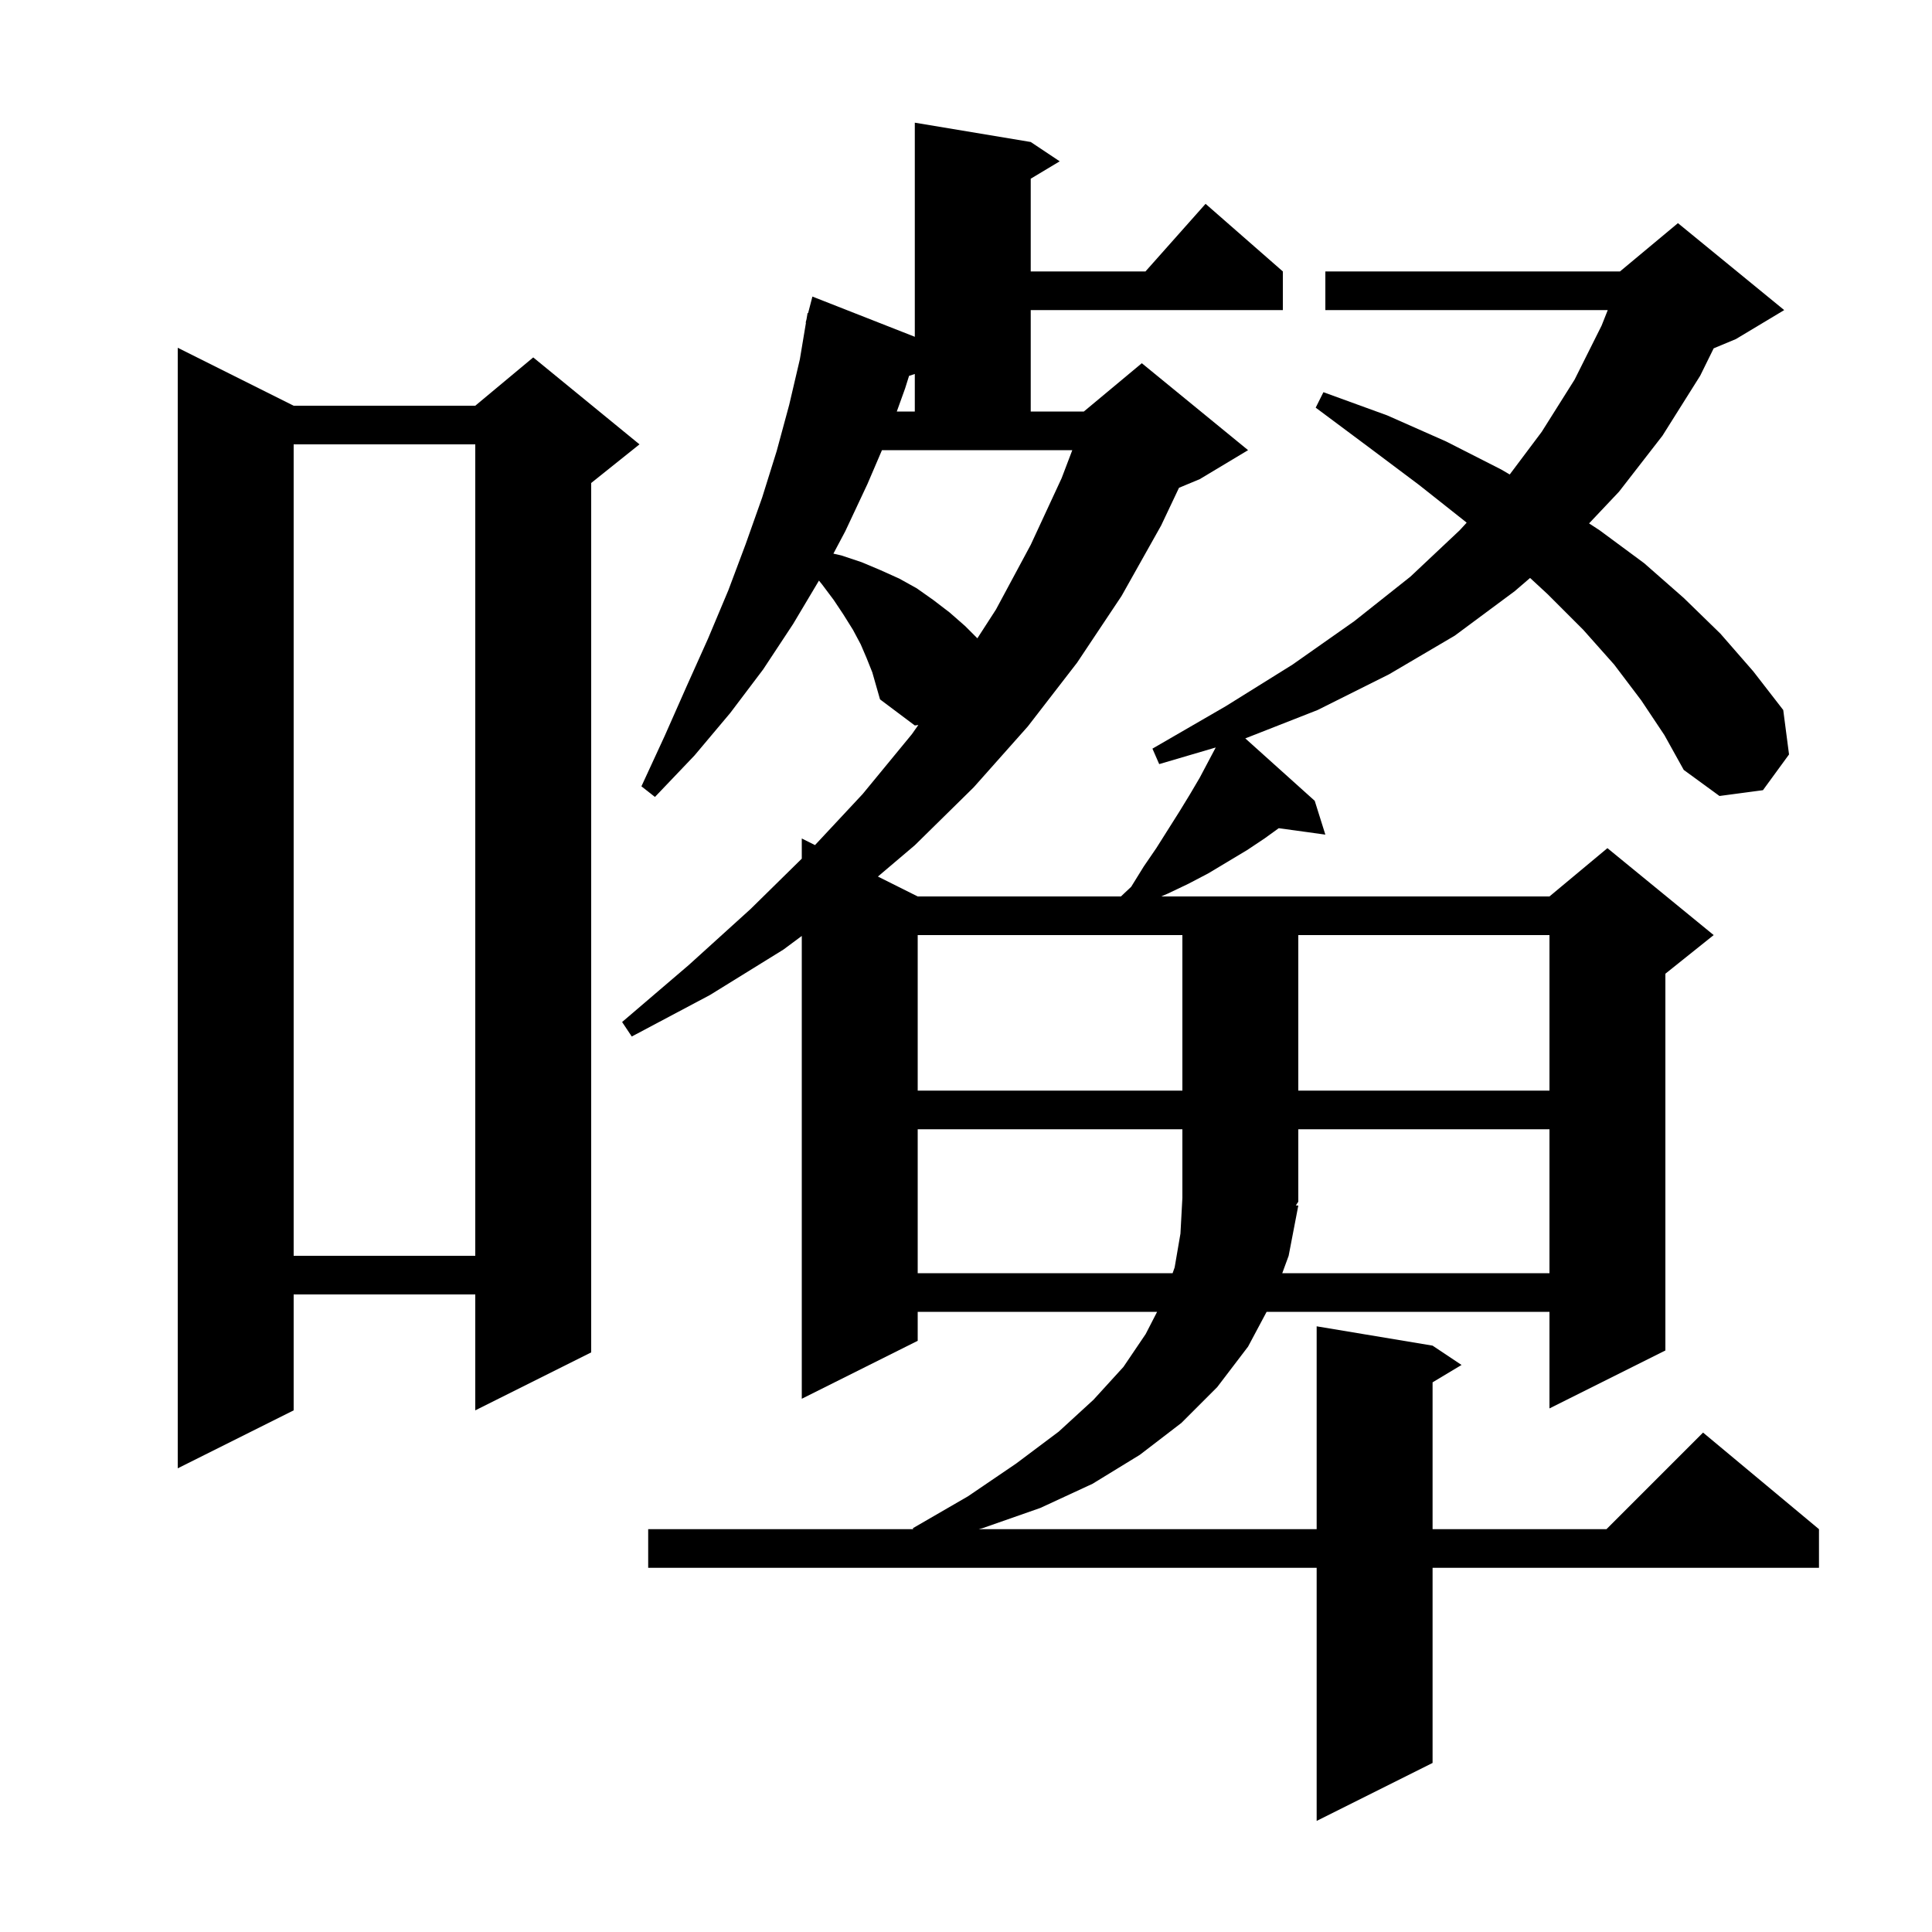 <svg xmlns="http://www.w3.org/2000/svg" xmlns:xlink="http://www.w3.org/1999/xlink" version="1.1" baseProfile="full" viewBox="0 0 200 200" width="200" height="200"><g fill="currentColor"><path d="M 169.9 72.5 L 167.1 68.8 L 163.9 65.2 L 160.2 61.5 L 158.394 59.83 L 156.8 61.2 L 150.6 65.8 L 143.8 69.8 L 136.4 73.5 L 128.912 76.438 L 136.1 82.9 L 137.2 86.4 L 132.375 85.735 L 130.9 86.8 L 129.1 88.0 L 125.1 90.4 L 123.0 91.5 L 120.9 92.5 L 120.21 92.8 L 160.4 92.8 L 166.4 87.8 L 177.4 96.8 L 172.4 100.8 L 172.4 139.8 L 160.4 145.8 L 160.4 135.8 L 131.12 135.8 L 129.2 139.4 L 126.0 143.6 L 122.3 147.3 L 118.0 150.6 L 113.1 153.6 L 107.7 156.1 L 101.7 158.2 L 101.312 158.3 L 136.3 158.3 L 136.3 137.3 L 148.3 139.3 L 151.3 141.3 L 148.3 143.1 L 148.3 158.3 L 166.3 158.3 L 176.3 148.3 L 188.3 158.3 L 188.3 162.3 L 148.3 162.3 L 148.3 182.5 L 136.3 188.5 L 136.3 162.3 L 67.1 162.3 L 67.1 158.3 L 94.535 158.3 L 94.5 158.2 L 100.2 154.9 L 105.2 151.5 L 109.6 148.2 L 113.2 144.9 L 116.3 141.5 L 118.6 138.1 L 119.783 135.8 L 95.0 135.8 L 95.0 138.8 L 83.0 144.8 L 83.0 96.889 L 81.1 98.3 L 73.5 103.0 L 65.4 107.3 L 64.4 105.8 L 71.3 99.9 L 77.7 94.1 L 83.0 88.888 L 83.0 86.8 L 84.368 87.484 L 89.3 82.2 L 94.4 76.0 L 95.066 75.052 L 94.7 75.1 L 91.1 72.4 L 90.3 69.6 L 89.7 68.1 L 89.1 66.7 L 88.3 65.2 L 87.3 63.6 L 86.3 62.1 L 85.1 60.5 L 84.778 60.104 L 82.1 64.6 L 79.0 69.3 L 75.6 73.8 L 71.9 78.2 L 67.8 82.5 L 66.4 81.4 L 68.8 76.2 L 71.1 71.0 L 73.3 66.1 L 75.4 61.1 L 77.2 56.3 L 78.9 51.5 L 80.4 46.7 L 81.7 41.9 L 82.8 37.2 L 83.433 33.405 L 83.4 33.4 L 83.493 33.04 L 83.6 32.4 L 83.656 32.413 L 84.1 30.7 L 94.7 34.864 L 94.7 12.7 L 106.7 14.7 L 109.7 16.7 L 106.7 18.5 L 106.7 28.1 L 118.578 28.1 L 124.8 21.1 L 132.8 28.1 L 132.8 32.1 L 106.7 32.1 L 106.7 42.6 L 112.2 42.6 L 118.2 37.6 L 129.2 46.6 L 124.2 49.6 L 122.049 50.496 L 120.2 54.4 L 116.1 61.7 L 111.5 68.6 L 106.4 75.2 L 100.8 81.5 L 94.7 87.5 L 90.881 90.74 L 95.0 92.8 L 116.037 92.8 L 117.1 91.8 L 118.4 89.7 L 119.7 87.8 L 122.1 84.0 L 123.2 82.2 L 124.2 80.5 L 125.852 77.379 L 120.0 79.1 L 119.3 77.5 L 126.9 73.1 L 133.8 68.8 L 140.2 64.3 L 146.0 59.7 L 151.1 54.9 L 151.828 54.108 L 151.7 54.0 L 146.9 50.2 L 141.7 46.3 L 136.2 42.2 L 137.0 40.6 L 143.6 43.0 L 149.7 45.7 L 155.4 48.6 L 156.286 49.118 L 159.6 44.7 L 163.0 39.3 L 165.8 33.7 L 166.434 32.1 L 137.2 32.1 L 137.2 28.1 L 167.7 28.1 L 173.7 23.1 L 184.7 32.1 L 179.7 35.1 L 177.4 36.059 L 176.0 38.9 L 172.1 45.1 L 167.6 50.9 L 164.5 54.182 L 165.6 54.9 L 170.2 58.3 L 174.3 61.9 L 178.1 65.6 L 181.5 69.5 L 184.6 73.5 L 185.2 78.1 L 182.5 81.8 L 178.0 82.4 L 174.3 79.7 L 172.3 76.1 Z M 30.4 42.0 L 49.2 42.0 L 55.2 37.0 L 66.2 46.0 L 61.2 50.0 L 61.2 140.0 L 49.2 146.0 L 49.2 134.0 L 30.4 134.0 L 30.4 146.0 L 18.4 152.0 L 18.4 36.0 Z M 95.0 116.9 L 95.0 131.8 L 121.388 131.8 L 121.6 131.2 L 122.2 127.7 L 122.4 124.0 L 122.4 116.9 Z M 134.4 124.8 L 133.4 130.0 L 132.739 131.8 L 160.4 131.8 L 160.4 116.9 L 134.4 116.9 L 134.4 124.4 L 134.145 124.783 Z M 30.4 46.0 L 30.4 130.0 L 49.2 130.0 L 49.2 46.0 Z M 95.0 96.8 L 95.0 112.9 L 122.4 112.9 L 122.4 96.8 Z M 134.4 96.8 L 134.4 112.9 L 160.4 112.9 L 160.4 96.8 Z M 89.8 50.1 L 87.5 55.0 L 86.273 57.312 L 87.1 57.5 L 89.2 58.2 L 91.1 59.0 L 93.1 59.9 L 94.9 60.9 L 96.6 62.1 L 98.3 63.4 L 99.9 64.8 L 101.177 66.077 L 103.1 63.1 L 106.7 56.4 L 109.9 49.5 L 111.003 46.6 L 91.3 46.6 Z M 94.105 38.909 L 93.7 40.2 L 92.836 42.6 L 94.7 42.6 L 94.7 38.715 Z "/></g></svg>